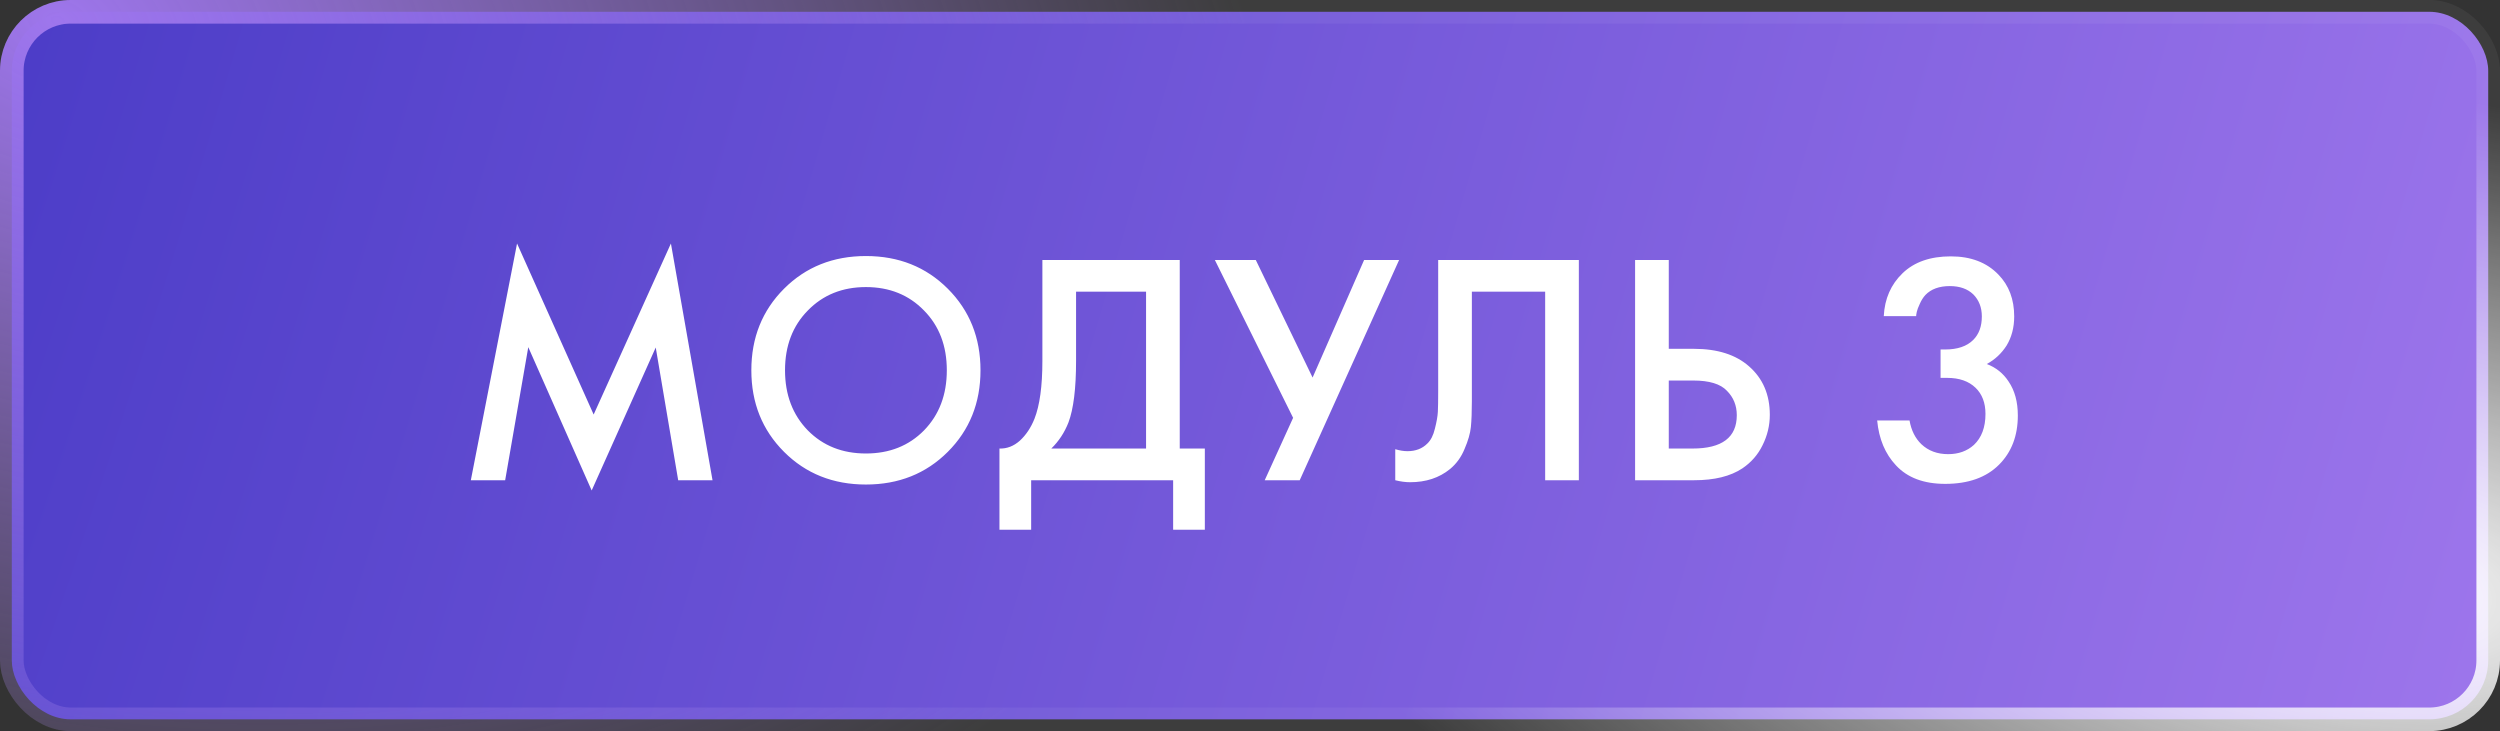<?xml version="1.0" encoding="UTF-8"?> <svg xmlns="http://www.w3.org/2000/svg" width="106" height="31" viewBox="0 0 106 31" fill="none"><rect x="0" y="0" width="106" height="31" fill="#333333" stroke="none"/> <rect x="0.5" y="0.5" width="105" height="30" rx="2.5" fill="url(#paint0_radial_494_5)"></rect> <rect x="0.5" y="0.5" width="105" height="30" rx="2.5" stroke="url(#paint1_radial_494_5)"></rect> <rect x="0.5" y="0.5" width="105" height="30" rx="2.5" stroke="url(#paint2_radial_494_5)"></rect> <path d="M21.419 20.362H19.963L21.923 10.324L25.171 17.576L28.447 10.324L30.211 20.362H28.755L27.803 14.734L25.087 20.796L22.399 14.72L21.419 20.362ZM33.243 12.242C34.167 11.318 35.325 10.856 36.715 10.856C38.106 10.856 39.263 11.318 40.187 12.242C41.111 13.166 41.573 14.319 41.573 15.7C41.573 17.082 41.111 18.234 40.187 19.158C39.263 20.082 38.106 20.544 36.715 20.544C35.325 20.544 34.167 20.082 33.243 19.158C32.319 18.234 31.857 17.082 31.857 15.7C31.857 14.319 32.319 13.166 33.243 12.242ZM34.251 18.248C34.895 18.902 35.717 19.228 36.715 19.228C37.714 19.228 38.535 18.902 39.179 18.248C39.823 17.586 40.145 16.736 40.145 15.7C40.145 14.664 39.823 13.82 39.179 13.166C38.535 12.504 37.714 12.172 36.715 12.172C35.717 12.172 34.895 12.504 34.251 13.166C33.607 13.82 33.285 14.664 33.285 15.7C33.285 16.736 33.607 17.586 34.251 18.248ZM44.197 11.024H50.021V19.018H51.085V22.462H49.741V20.362H43.721V22.462H42.377V19.018C42.694 19.028 42.983 18.916 43.245 18.682C43.506 18.44 43.711 18.132 43.861 17.758C44.085 17.189 44.197 16.372 44.197 15.308V11.024ZM45.625 12.368V15.308C45.625 16.475 45.517 17.343 45.303 17.912C45.135 18.342 44.892 18.71 44.575 19.018H48.593V12.368H45.625ZM51.51 11.024H53.246L55.654 16.008L57.838 11.024H59.322L55.108 20.362H53.624L54.828 17.716L51.51 11.024ZM60.979 11.024H66.943V20.362H65.515V12.368H62.407V17.016C62.407 17.464 62.393 17.828 62.365 18.108C62.337 18.379 62.248 18.687 62.099 19.032C61.959 19.378 61.753 19.662 61.483 19.886C61.025 20.26 60.461 20.446 59.789 20.446C59.593 20.446 59.383 20.418 59.159 20.362V19.046C59.345 19.102 59.518 19.13 59.677 19.13C60.022 19.13 60.302 19.023 60.517 18.808C60.666 18.668 60.773 18.458 60.839 18.178C60.913 17.889 60.955 17.651 60.965 17.464C60.974 17.278 60.979 16.988 60.979 16.596V11.024ZM69.328 20.362V11.024H70.756V14.79H71.82C72.819 14.79 73.598 15.038 74.158 15.532C74.746 16.046 75.04 16.732 75.04 17.59C75.04 18.038 74.937 18.468 74.732 18.878C74.536 19.28 74.251 19.606 73.878 19.858C73.374 20.194 72.693 20.362 71.834 20.362H69.328ZM70.756 16.134V19.018H71.764C73.015 19.018 73.64 18.547 73.64 17.604C73.64 17.194 73.5 16.848 73.22 16.568C72.949 16.279 72.473 16.134 71.792 16.134H70.756ZM81.244 13.404H79.872C79.909 12.667 80.175 12.06 80.67 11.584C81.164 11.108 81.846 10.87 82.714 10.87C83.563 10.87 84.235 11.127 84.73 11.64C85.178 12.098 85.402 12.69 85.402 13.418C85.402 13.885 85.294 14.296 85.08 14.65C84.865 14.986 84.585 15.248 84.24 15.434C84.632 15.584 84.94 15.831 85.164 16.176C85.425 16.559 85.556 17.04 85.556 17.618C85.556 18.477 85.29 19.172 84.758 19.704C84.216 20.246 83.456 20.516 82.476 20.516C81.57 20.516 80.875 20.255 80.39 19.732C79.932 19.247 79.666 18.612 79.592 17.828H80.964C81.038 18.248 81.206 18.584 81.468 18.836C81.766 19.116 82.144 19.256 82.602 19.256C83.04 19.256 83.404 19.126 83.694 18.864C84.02 18.556 84.184 18.118 84.184 17.548C84.184 17.082 84.044 16.713 83.764 16.442C83.474 16.162 83.073 16.022 82.56 16.022H82.28V14.818H82.476C82.998 14.818 83.395 14.683 83.666 14.412C83.908 14.17 84.03 13.838 84.03 13.418C84.03 13.036 83.908 12.723 83.666 12.48C83.423 12.247 83.092 12.13 82.672 12.13C82.224 12.13 81.878 12.256 81.636 12.508C81.542 12.611 81.463 12.737 81.398 12.886C81.332 13.026 81.29 13.138 81.272 13.222C81.253 13.306 81.244 13.367 81.244 13.404Z" fill="white"></path> <defs> <radialGradient id="paint0_radial_494_5" cx="0" cy="0" r="1" gradientUnits="userSpaceOnUse" gradientTransform="rotate(16.302) scale(110.44 1013.49)"> <stop stop-color="#4B3CC7"></stop> <stop offset="1" stop-color="#9E76EC"></stop> </radialGradient> <radialGradient id="paint1_radial_494_5" cx="0" cy="0" r="1" gradientUnits="userSpaceOnUse" gradientTransform="translate(99.885 24.762) rotate(-170.827) scale(47.492 20.881)"> <stop stop-color="white"></stop> <stop offset="1" stop-color="white" stop-opacity="0.05"></stop> </radialGradient> <radialGradient id="paint2_radial_494_5" cx="0" cy="0" r="1" gradientUnits="userSpaceOnUse" gradientTransform="translate(2.854 0.596) rotate(17.698) scale(52.637 36.014)"> <stop stop-color="#9E76EC"></stop> <stop offset="1" stop-color="#9E76EC" stop-opacity="0"></stop> </radialGradient> </defs> </svg> 